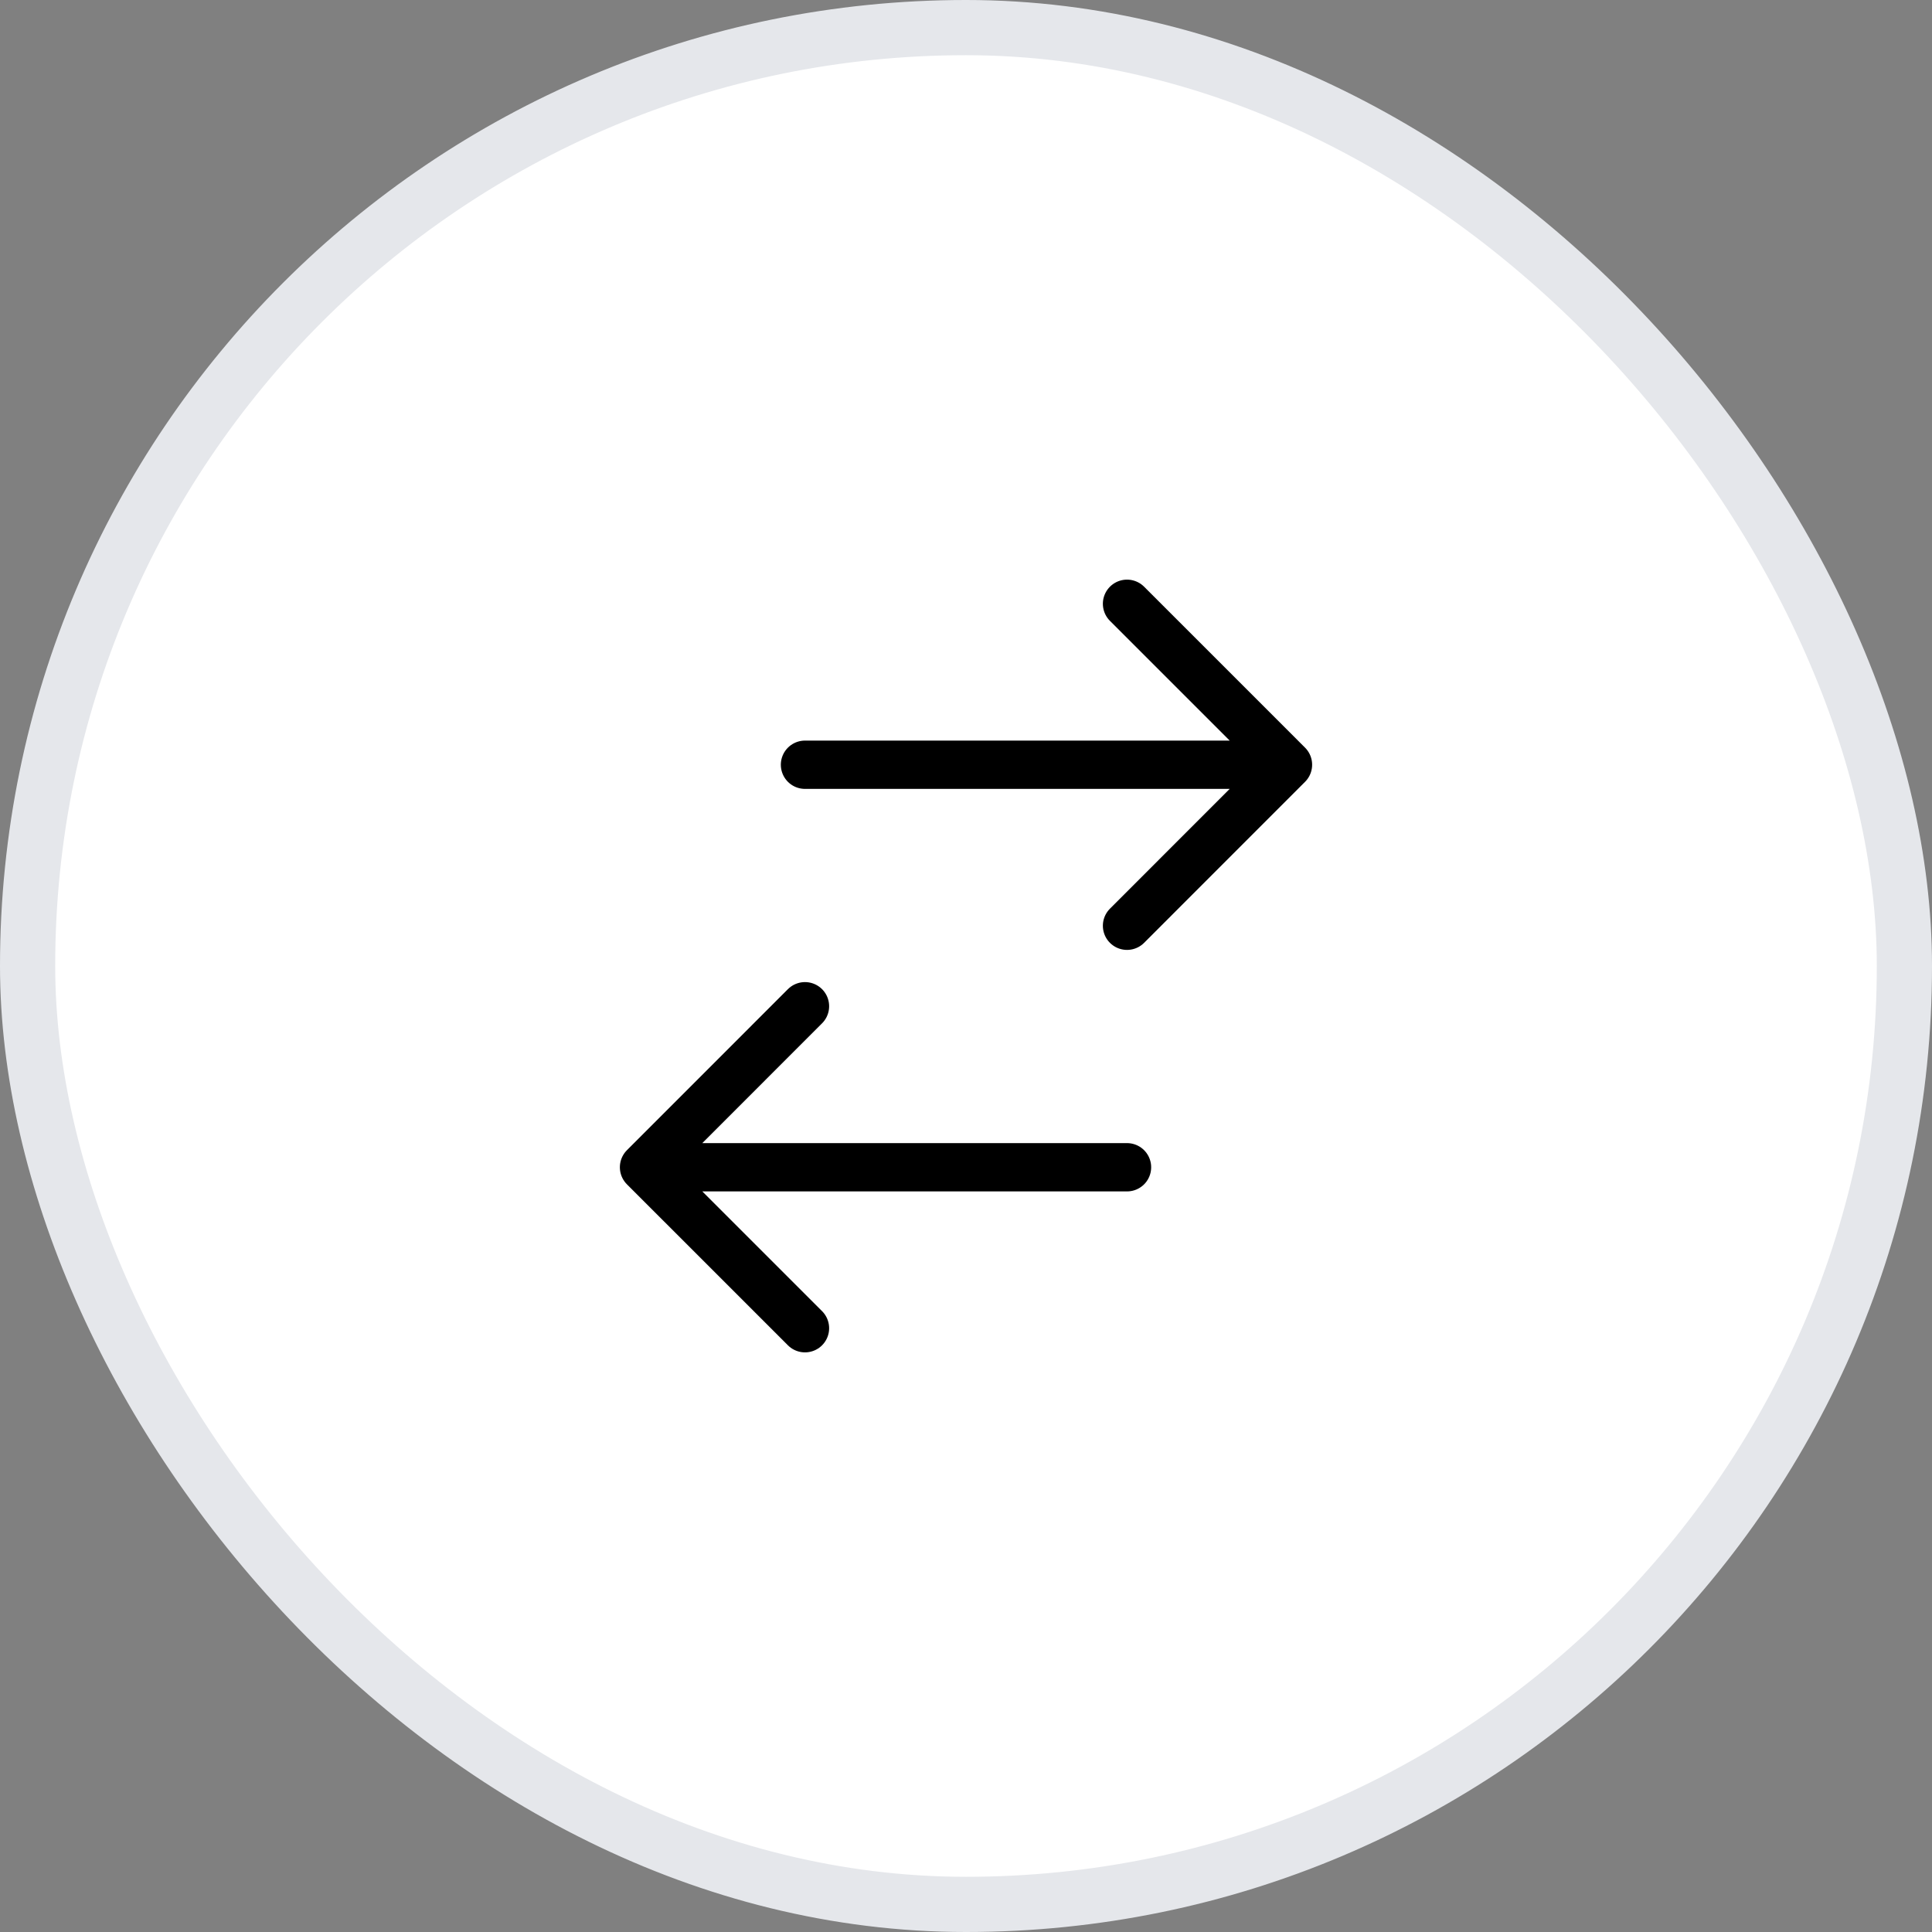 <svg width="35" height="35" viewBox="0 0 35 35" fill="none" xmlns="http://www.w3.org/2000/svg">
<rect x="0" y="0" width="35" height="35" fill="#808080" stroke="none"/>
<rect x="0.5" y="0.5" width="34" height="34" rx="17" fill="white"/>
<rect x="0.5" y="0.5" width="34" height="34" rx="17" stroke="#E5E7EB"/>
<path d="M14.583 13.854H23.333M23.333 13.854L20.417 10.938M23.333 13.854L20.417 16.771M20.417 21.146H11.667M11.667 21.146L14.583 24.062M11.667 21.146L14.583 18.229" stroke="black" stroke-width="0.875" stroke-linecap="round" stroke-linejoin="round"/>
</svg>
